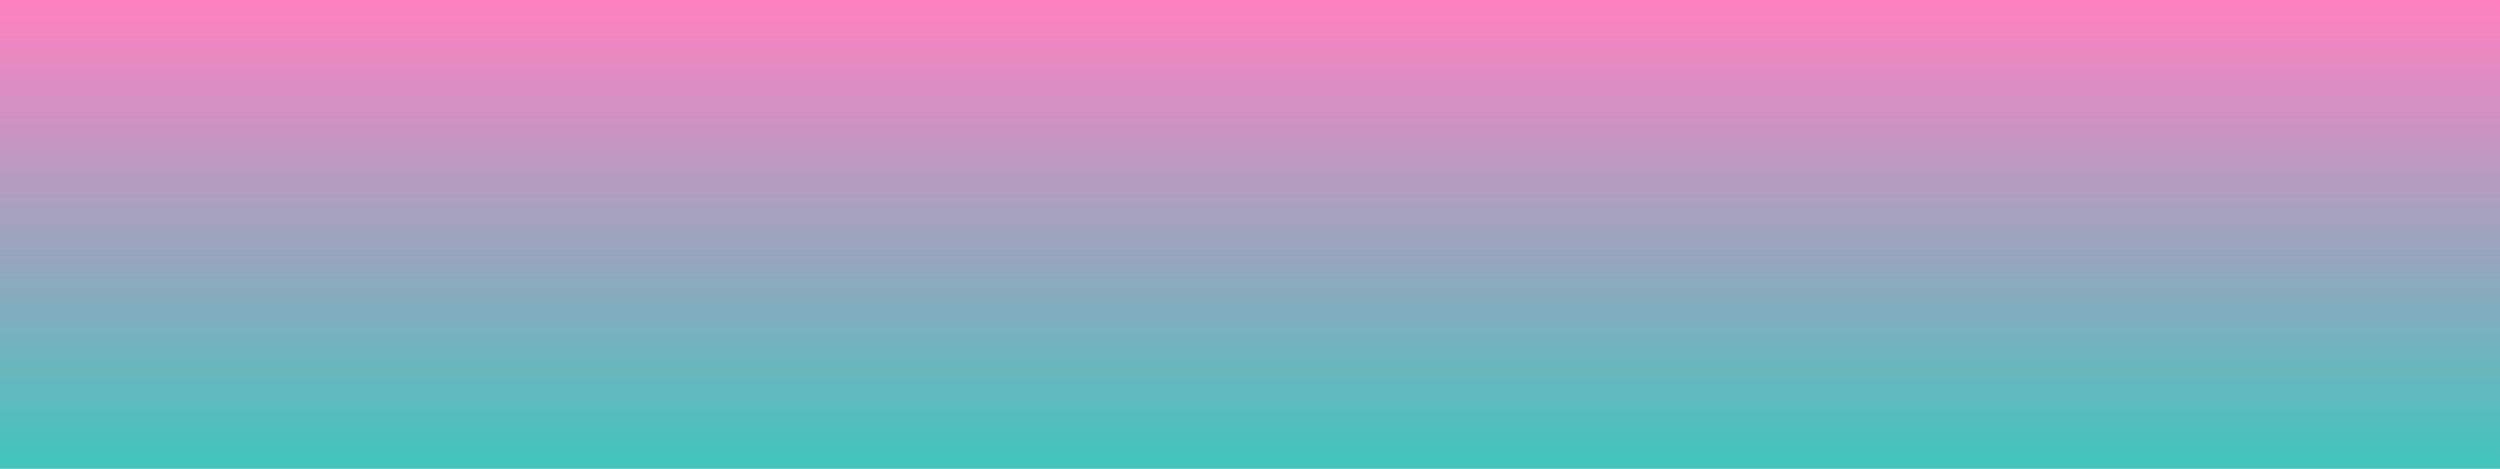 <svg viewBox="0 0 1200 225" version="1.0" height="300" width="1600" xmlns="http://www.w3.org/2000/svg"><defs><linearGradient gradientUnits="userSpaceOnUse" gradientTransform="matrix(.75 0 0 .75 0 0)" y2="300" y1="0" x2="800" x1="800" id="a"><stop stop-color="#FF81C1" offset="0"></stop><stop stop-color="#FE81C1" offset=".004"></stop><stop stop-color="#FE82C1" offset=".008"></stop><stop stop-color="#FD82C1" offset=".012"></stop><stop stop-color="#FC82C1" offset=".016"></stop><stop stop-color="#FB82C1" offset=".02"></stop><stop stop-color="#FB83C1" offset=".023"></stop><stop stop-color="#FA83C1" offset=".027"></stop><stop stop-color="#F983C1" offset=".031"></stop><stop stop-color="#F883C1" offset=".035"></stop><stop stop-color="#F884C1" offset=".039"></stop><stop stop-color="#F784C1" offset=".043"></stop><stop stop-color="#F684C1" offset=".047"></stop><stop stop-color="#F584C1" offset=".051"></stop><stop stop-color="#F585C1" offset=".055"></stop><stop stop-color="#F485C1" offset=".059"></stop><stop stop-color="#F385C1" offset=".063"></stop><stop stop-color="#F286C1" offset=".066"></stop><stop stop-color="#F286C1" offset=".07"></stop><stop stop-color="#F186C1" offset=".074"></stop><stop stop-color="#F086C1" offset=".078"></stop><stop stop-color="#EF87C1" offset=".082"></stop><stop stop-color="#EF87C1" offset=".086"></stop><stop stop-color="#EE87C1" offset=".09"></stop><stop stop-color="#ED87C1" offset=".094"></stop><stop stop-color="#EC88C1" offset=".098"></stop><stop stop-color="#EC88C1" offset=".102"></stop><stop stop-color="#EB88C0" offset=".105"></stop><stop stop-color="#EA88C0" offset=".109"></stop><stop stop-color="#E989C0" offset=".113"></stop><stop stop-color="#E989C0" offset=".117"></stop><stop stop-color="#E889C0" offset=".121"></stop><stop stop-color="#E78AC0" offset=".125"></stop><stop stop-color="#E68AC0" offset=".129"></stop><stop stop-color="#E68AC0" offset=".133"></stop><stop stop-color="#E58AC0" offset=".137"></stop><stop stop-color="#E48BC0" offset=".141"></stop><stop stop-color="#E38BC0" offset=".145"></stop><stop stop-color="#E38BC0" offset=".148"></stop><stop stop-color="#E28BC0" offset=".152"></stop><stop stop-color="#E18CC0" offset=".156"></stop><stop stop-color="#E08CC0" offset=".16"></stop><stop stop-color="#E08CC0" offset=".164"></stop><stop stop-color="#DF8CC0" offset=".168"></stop><stop stop-color="#DE8DC0" offset=".172"></stop><stop stop-color="#DD8DC0" offset=".176"></stop><stop stop-color="#DD8DC0" offset=".18"></stop><stop stop-color="#DC8EC0" offset=".184"></stop><stop stop-color="#DB8EC0" offset=".188"></stop><stop stop-color="#DA8EC0" offset=".191"></stop><stop stop-color="#DA8EC0" offset=".195"></stop><stop stop-color="#D98FC0" offset=".199"></stop><stop stop-color="#D88FC0" offset=".203"></stop><stop stop-color="#D78FC0" offset=".207"></stop><stop stop-color="#D78FC0" offset=".211"></stop><stop stop-color="#D690C0" offset=".215"></stop><stop stop-color="#D590C0" offset=".219"></stop><stop stop-color="#D490C0" offset=".223"></stop><stop stop-color="#D490C0" offset=".227"></stop><stop stop-color="#D391C0" offset=".23"></stop><stop stop-color="#D291C0" offset=".234"></stop><stop stop-color="#D191C0" offset=".238"></stop><stop stop-color="#D192C0" offset=".242"></stop><stop stop-color="#D092C0" offset=".246"></stop><stop stop-color="#CF92C0" offset=".25"></stop><stop stop-color="#CF92C0" offset=".254"></stop><stop stop-color="#CE93C0" offset=".258"></stop><stop stop-color="#CD93C0" offset=".262"></stop><stop stop-color="#CC93C0" offset=".266"></stop><stop stop-color="#CC93C0" offset=".27"></stop><stop stop-color="#CB94C0" offset=".273"></stop><stop stop-color="#CA94C0" offset=".277"></stop><stop stop-color="#C994C0" offset=".281"></stop><stop stop-color="#C994C0" offset=".285"></stop><stop stop-color="#C895C0" offset=".289"></stop><stop stop-color="#C795C0" offset=".293"></stop><stop stop-color="#C695C0" offset=".297"></stop><stop stop-color="#C696BF" offset=".301"></stop><stop stop-color="#C596BF" offset=".305"></stop><stop stop-color="#C496BF" offset=".309"></stop><stop stop-color="#C396BF" offset=".313"></stop><stop stop-color="#C397BF" offset=".316"></stop><stop stop-color="#C297BF" offset=".32"></stop><stop stop-color="#C197BF" offset=".324"></stop><stop stop-color="#C097BF" offset=".328"></stop><stop stop-color="#C098BF" offset=".332"></stop><stop stop-color="#BF98BF" offset=".336"></stop><stop stop-color="#BE98BF" offset=".34"></stop><stop stop-color="#BD98BF" offset=".344"></stop><stop stop-color="#BD99BF" offset=".348"></stop><stop stop-color="#BC99BF" offset=".352"></stop><stop stop-color="#BB99BF" offset=".355"></stop><stop stop-color="#BA99BF" offset=".359"></stop><stop stop-color="#BA9ABF" offset=".363"></stop><stop stop-color="#B99ABF" offset=".367"></stop><stop stop-color="#B89ABF" offset=".371"></stop><stop stop-color="#B79BBF" offset=".375"></stop><stop stop-color="#B79BBF" offset=".379"></stop><stop stop-color="#B69BBF" offset=".383"></stop><stop stop-color="#B59BBF" offset=".387"></stop><stop stop-color="#B49CBF" offset=".391"></stop><stop stop-color="#B49CBF" offset=".395"></stop><stop stop-color="#B39CBF" offset=".398"></stop><stop stop-color="#B29CBF" offset=".402"></stop><stop stop-color="#B19DBF" offset=".406"></stop><stop stop-color="#B19DBF" offset=".41"></stop><stop stop-color="#B09DBF" offset=".414"></stop><stop stop-color="#AF9DBF" offset=".418"></stop><stop stop-color="#AE9EBF" offset=".422"></stop><stop stop-color="#AE9EBF" offset=".426"></stop><stop stop-color="#AD9EBF" offset=".43"></stop><stop stop-color="#AC9FBF" offset=".434"></stop><stop stop-color="#AB9FBF" offset=".438"></stop><stop stop-color="#AB9FBF" offset=".441"></stop><stop stop-color="#AA9FBF" offset=".445"></stop><stop stop-color="#A9A0BF" offset=".449"></stop><stop stop-color="#A8A0BF" offset=".453"></stop><stop stop-color="#A8A0BF" offset=".457"></stop><stop stop-color="#A7A0BF" offset=".461"></stop><stop stop-color="#A6A1BF" offset=".465"></stop><stop stop-color="#A5A1BF" offset=".469"></stop><stop stop-color="#A5A1BF" offset=".473"></stop><stop stop-color="#A4A1BF" offset=".477"></stop><stop stop-color="#A3A2BF" offset=".48"></stop><stop stop-color="#A2A2BF" offset=".484"></stop><stop stop-color="#A2A2BF" offset=".488"></stop><stop stop-color="#A1A3BF" offset=".492"></stop><stop stop-color="#A0A3BF" offset=".496"></stop><stop stop-color="#9FA3BE" offset=".5"></stop><stop stop-color="#9FA3BE" offset=".504"></stop><stop stop-color="#9EA4BE" offset=".508"></stop><stop stop-color="#9DA4BE" offset=".512"></stop><stop stop-color="#9DA4BE" offset=".516"></stop><stop stop-color="#9CA4BE" offset=".52"></stop><stop stop-color="#9BA5BE" offset=".523"></stop><stop stop-color="#9AA5BE" offset=".527"></stop><stop stop-color="#9AA5BE" offset=".531"></stop><stop stop-color="#99A5BE" offset=".535"></stop><stop stop-color="#98A6BE" offset=".539"></stop><stop stop-color="#97A6BE" offset=".543"></stop><stop stop-color="#97A6BE" offset=".547"></stop><stop stop-color="#96A7BE" offset=".551"></stop><stop stop-color="#95A7BE" offset=".555"></stop><stop stop-color="#94A7BE" offset=".559"></stop><stop stop-color="#94A7BE" offset=".563"></stop><stop stop-color="#93A8BE" offset=".566"></stop><stop stop-color="#92A8BE" offset=".57"></stop><stop stop-color="#91A8BE" offset=".574"></stop><stop stop-color="#91A8BE" offset=".578"></stop><stop stop-color="#90A9BE" offset=".582"></stop><stop stop-color="#8FA9BE" offset=".586"></stop><stop stop-color="#8EA9BE" offset=".59"></stop><stop stop-color="#8EA9BE" offset=".594"></stop><stop stop-color="#8DAABE" offset=".598"></stop><stop stop-color="#8CAABE" offset=".602"></stop><stop stop-color="#8BAABE" offset=".605"></stop><stop stop-color="#8BABBE" offset=".609"></stop><stop stop-color="#8AABBE" offset=".613"></stop><stop stop-color="#89ABBE" offset=".617"></stop><stop stop-color="#88ABBE" offset=".621"></stop><stop stop-color="#88ACBE" offset=".625"></stop><stop stop-color="#87ACBE" offset=".629"></stop><stop stop-color="#86ACBE" offset=".633"></stop><stop stop-color="#85ACBE" offset=".637"></stop><stop stop-color="#85ADBE" offset=".641"></stop><stop stop-color="#84ADBE" offset=".645"></stop><stop stop-color="#83ADBE" offset=".648"></stop><stop stop-color="#82ADBE" offset=".652"></stop><stop stop-color="#82AEBE" offset=".656"></stop><stop stop-color="#81AEBE" offset=".66"></stop><stop stop-color="#80AEBE" offset=".664"></stop><stop stop-color="#7FAFBE" offset=".668"></stop><stop stop-color="#7FAFBE" offset=".672"></stop><stop stop-color="#7EAFBE" offset=".676"></stop><stop stop-color="#7DAFBE" offset=".68"></stop><stop stop-color="#7CB0BE" offset=".684"></stop><stop stop-color="#7CB0BE" offset=".688"></stop><stop stop-color="#7BB0BE" offset=".691"></stop><stop stop-color="#7AB0BD" offset=".695"></stop><stop stop-color="#79B1BD" offset=".699"></stop><stop stop-color="#79B1BD" offset=".703"></stop><stop stop-color="#78B1BD" offset=".707"></stop><stop stop-color="#77B1BD" offset=".711"></stop><stop stop-color="#76B2BD" offset=".715"></stop><stop stop-color="#76B2BD" offset=".719"></stop><stop stop-color="#75B2BD" offset=".723"></stop><stop stop-color="#74B2BD" offset=".727"></stop><stop stop-color="#73B3BD" offset=".73"></stop><stop stop-color="#73B3BD" offset=".734"></stop><stop stop-color="#72B3BD" offset=".738"></stop><stop stop-color="#71B4BD" offset=".742"></stop><stop stop-color="#70B4BD" offset=".746"></stop><stop stop-color="#70B4BD" offset=".75"></stop><stop stop-color="#6FB4BD" offset=".754"></stop><stop stop-color="#6EB5BD" offset=".758"></stop><stop stop-color="#6EB5BD" offset=".762"></stop><stop stop-color="#6DB5BD" offset=".766"></stop><stop stop-color="#6CB5BD" offset=".77"></stop><stop stop-color="#6BB6BD" offset=".773"></stop><stop stop-color="#6BB6BD" offset=".777"></stop><stop stop-color="#6AB6BD" offset=".781"></stop><stop stop-color="#69B6BD" offset=".785"></stop><stop stop-color="#68B7BD" offset=".789"></stop><stop stop-color="#68B7BD" offset=".793"></stop><stop stop-color="#67B7BD" offset=".797"></stop><stop stop-color="#66B8BD" offset=".801"></stop><stop stop-color="#65B8BD" offset=".805"></stop><stop stop-color="#65B8BD" offset=".809"></stop><stop stop-color="#64B8BD" offset=".813"></stop><stop stop-color="#63B9BD" offset=".816"></stop><stop stop-color="#62B9BD" offset=".82"></stop><stop stop-color="#62B9BD" offset=".824"></stop><stop stop-color="#61B9BD" offset=".828"></stop><stop stop-color="#60BABD" offset=".832"></stop><stop stop-color="#5FBABD" offset=".836"></stop><stop stop-color="#5FBABD" offset=".84"></stop><stop stop-color="#5EBABD" offset=".844"></stop><stop stop-color="#5DBBBD" offset=".848"></stop><stop stop-color="#5CBBBD" offset=".852"></stop><stop stop-color="#5CBBBD" offset=".855"></stop><stop stop-color="#5BBCBD" offset=".859"></stop><stop stop-color="#5ABCBD" offset=".863"></stop><stop stop-color="#59BCBD" offset=".867"></stop><stop stop-color="#59BCBD" offset=".871"></stop><stop stop-color="#58BDBD" offset=".875"></stop><stop stop-color="#57BDBD" offset=".879"></stop><stop stop-color="#56BDBD" offset=".883"></stop><stop stop-color="#56BDBD" offset=".887"></stop><stop stop-color="#55BEBC" offset=".891"></stop><stop stop-color="#54BEBC" offset=".895"></stop><stop stop-color="#53BEBC" offset=".898"></stop><stop stop-color="#53BEBC" offset=".902"></stop><stop stop-color="#52BFBC" offset=".906"></stop><stop stop-color="#51BFBC" offset=".91"></stop><stop stop-color="#50BFBC" offset=".914"></stop><stop stop-color="#50C0BC" offset=".918"></stop><stop stop-color="#4FC0BC" offset=".922"></stop><stop stop-color="#4EC0BC" offset=".926"></stop><stop stop-color="#4DC0BC" offset=".93"></stop><stop stop-color="#4DC1BC" offset=".934"></stop><stop stop-color="#4CC1BC" offset=".938"></stop><stop stop-color="#4BC1BC" offset=".941"></stop><stop stop-color="#4AC1BC" offset=".945"></stop><stop stop-color="#4AC2BC" offset=".949"></stop><stop stop-color="#49C2BC" offset=".953"></stop><stop stop-color="#48C2BC" offset=".957"></stop><stop stop-color="#47C2BC" offset=".961"></stop><stop stop-color="#47C3BC" offset=".965"></stop><stop stop-color="#46C3BC" offset=".969"></stop><stop stop-color="#45C3BC" offset=".973"></stop><stop stop-color="#44C4BC" offset=".977"></stop><stop stop-color="#44C4BC" offset=".98"></stop><stop stop-color="#43C4BC" offset=".984"></stop><stop stop-color="#42C4BC" offset=".988"></stop><stop stop-color="#41C5BC" offset=".992"></stop><stop stop-color="#41C5BC" offset=".996"></stop><stop stop-color="#40C5BC" offset="1"></stop></linearGradient></defs><path d="M-120-22.5h1440v270H-120z" fill="#fff"></path><path d="M-120-22.5h1440v270H-120z" fill="url(#a)"></path></svg>